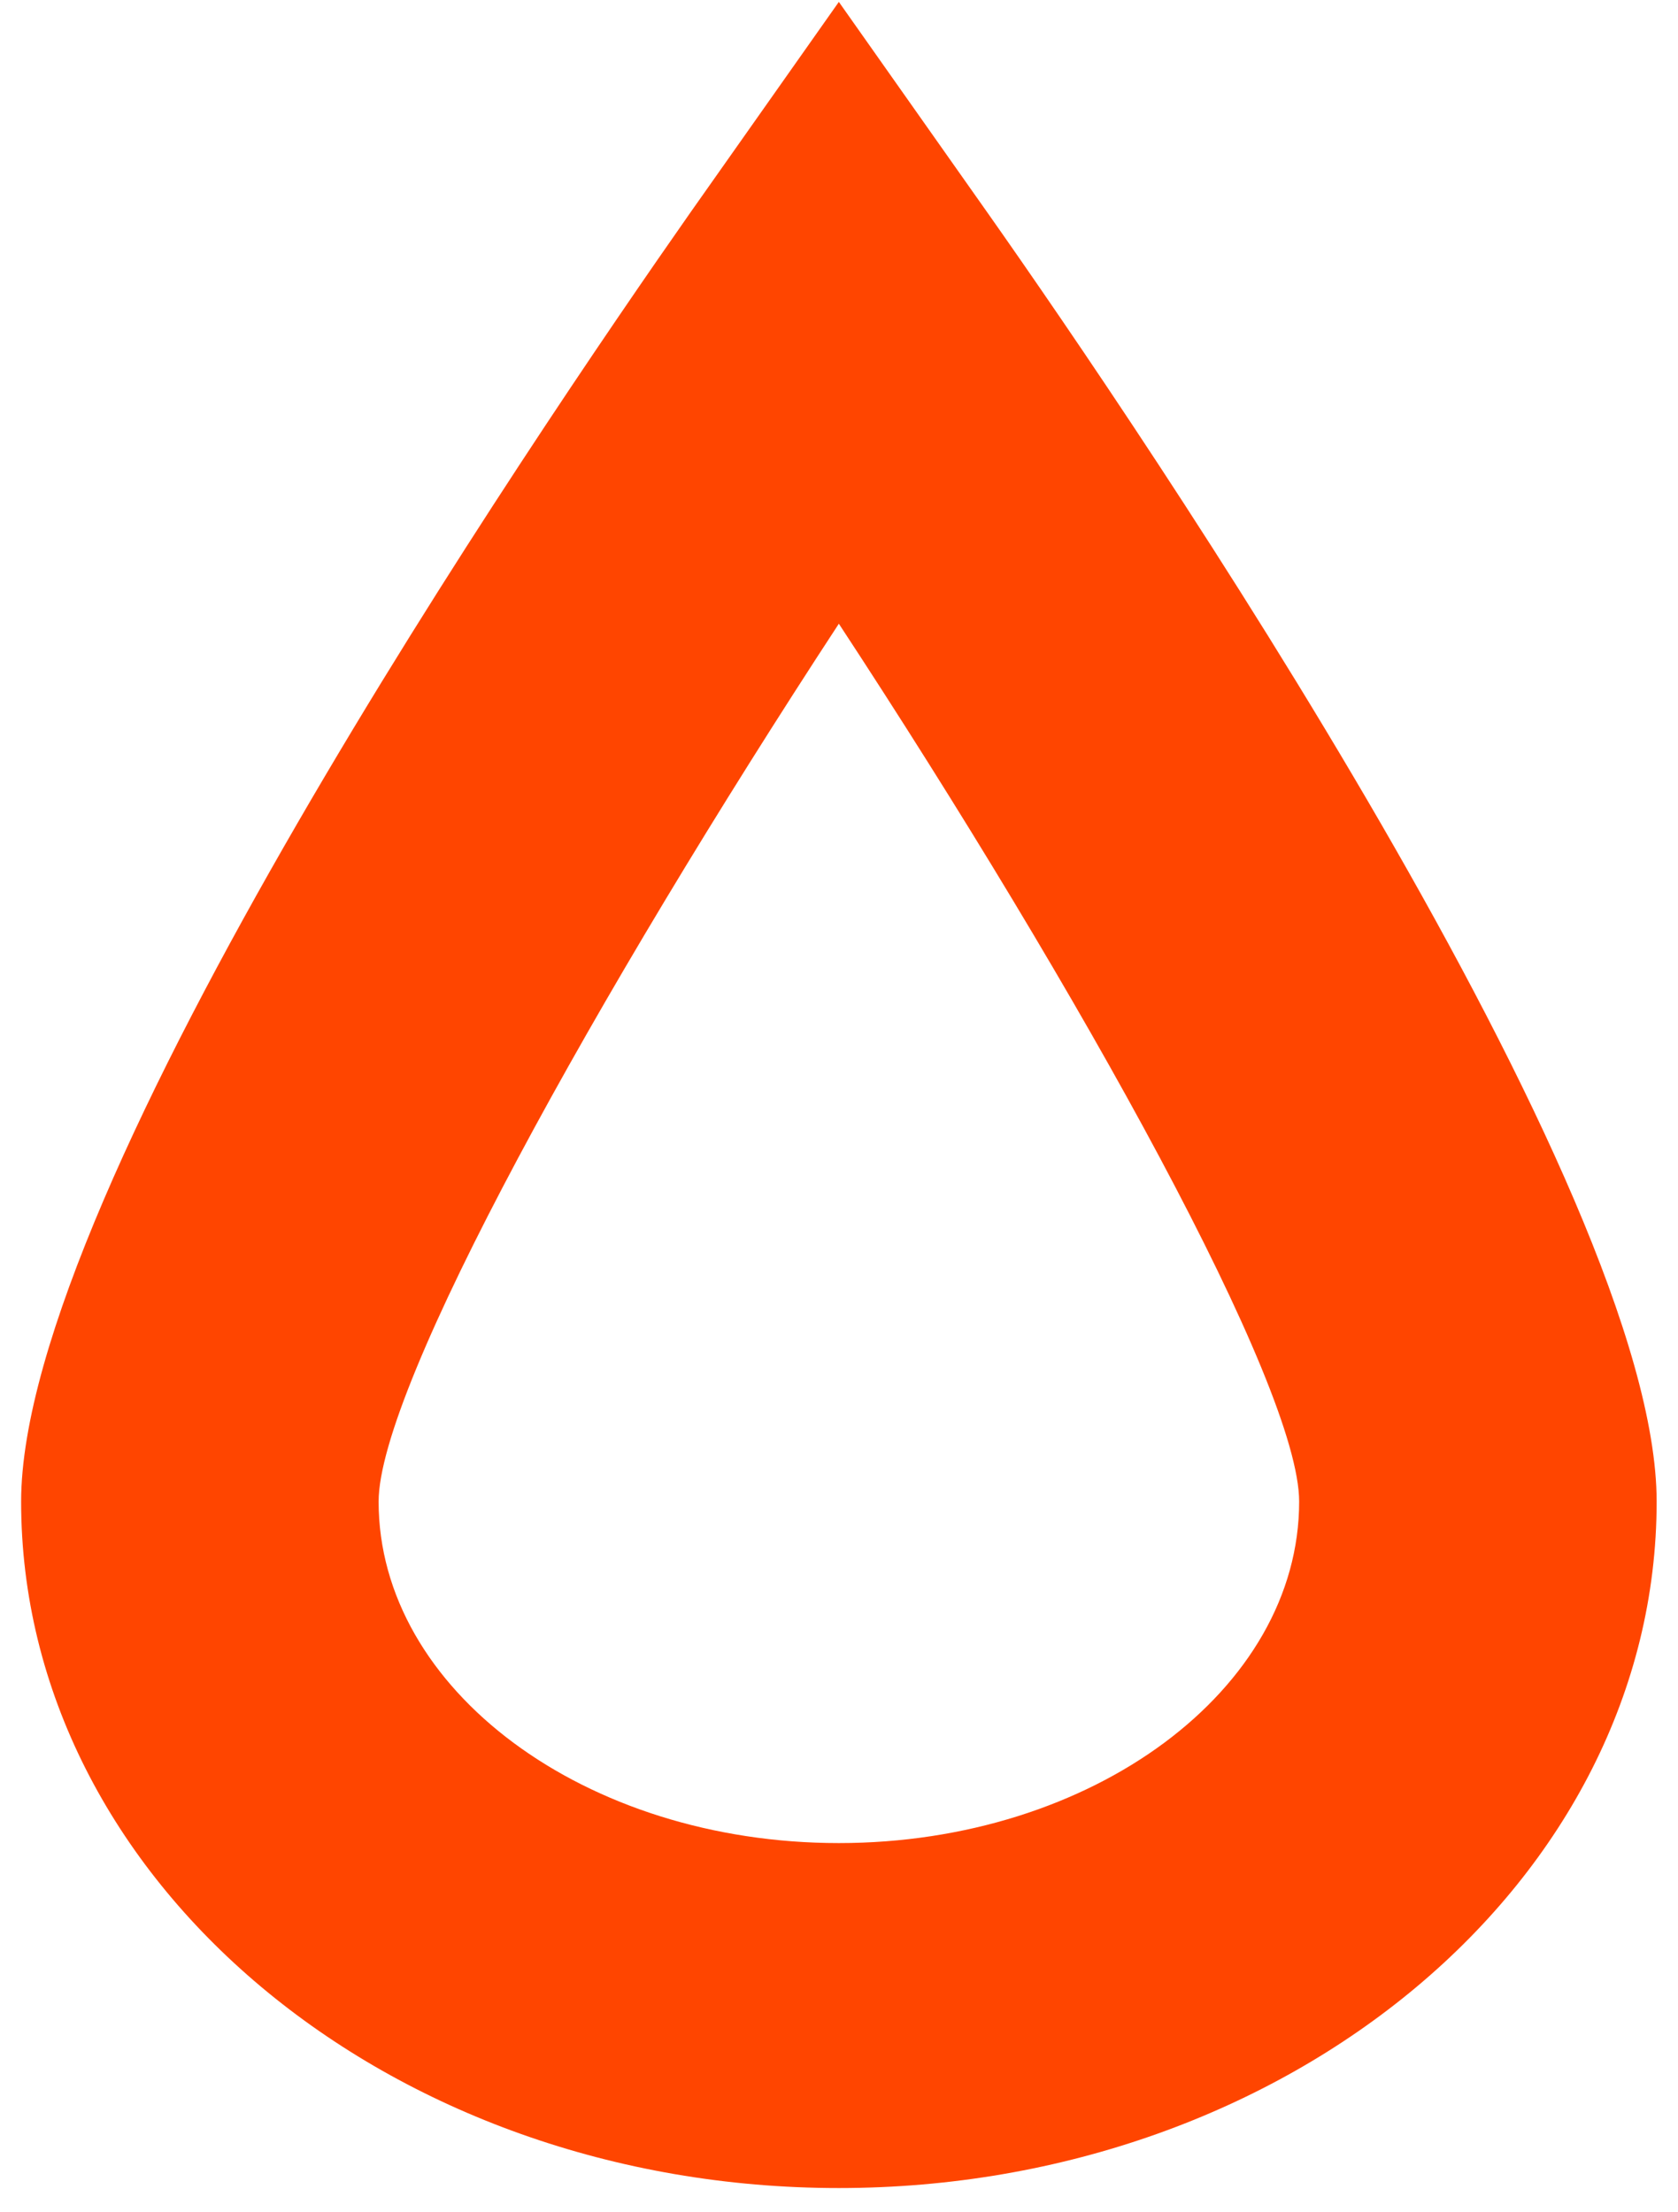 <svg width="22" height="29" viewBox="0 0 22 29" fill="none" xmlns="http://www.w3.org/2000/svg">
<path fill-rule="evenodd" clip-rule="evenodd" d="M0.277 19.684C0.277 24.646 5.093 28.682 10.998 28.682C16.904 28.682 21.72 24.646 21.72 19.684C21.72 15.591 15.006 5.711 12.944 2.784L10.998 0.025L9.053 2.784C7.003 5.711 0.277 15.591 0.277 19.684ZM4.964 19.684C4.964 18.18 7.823 13.025 10.998 8.176C14.174 13.014 17.033 18.169 17.033 19.684C17.033 22.148 14.326 24.16 10.998 24.16C7.671 24.16 4.964 22.148 4.964 19.684Z" fill="#FF4500"/>
</svg>
